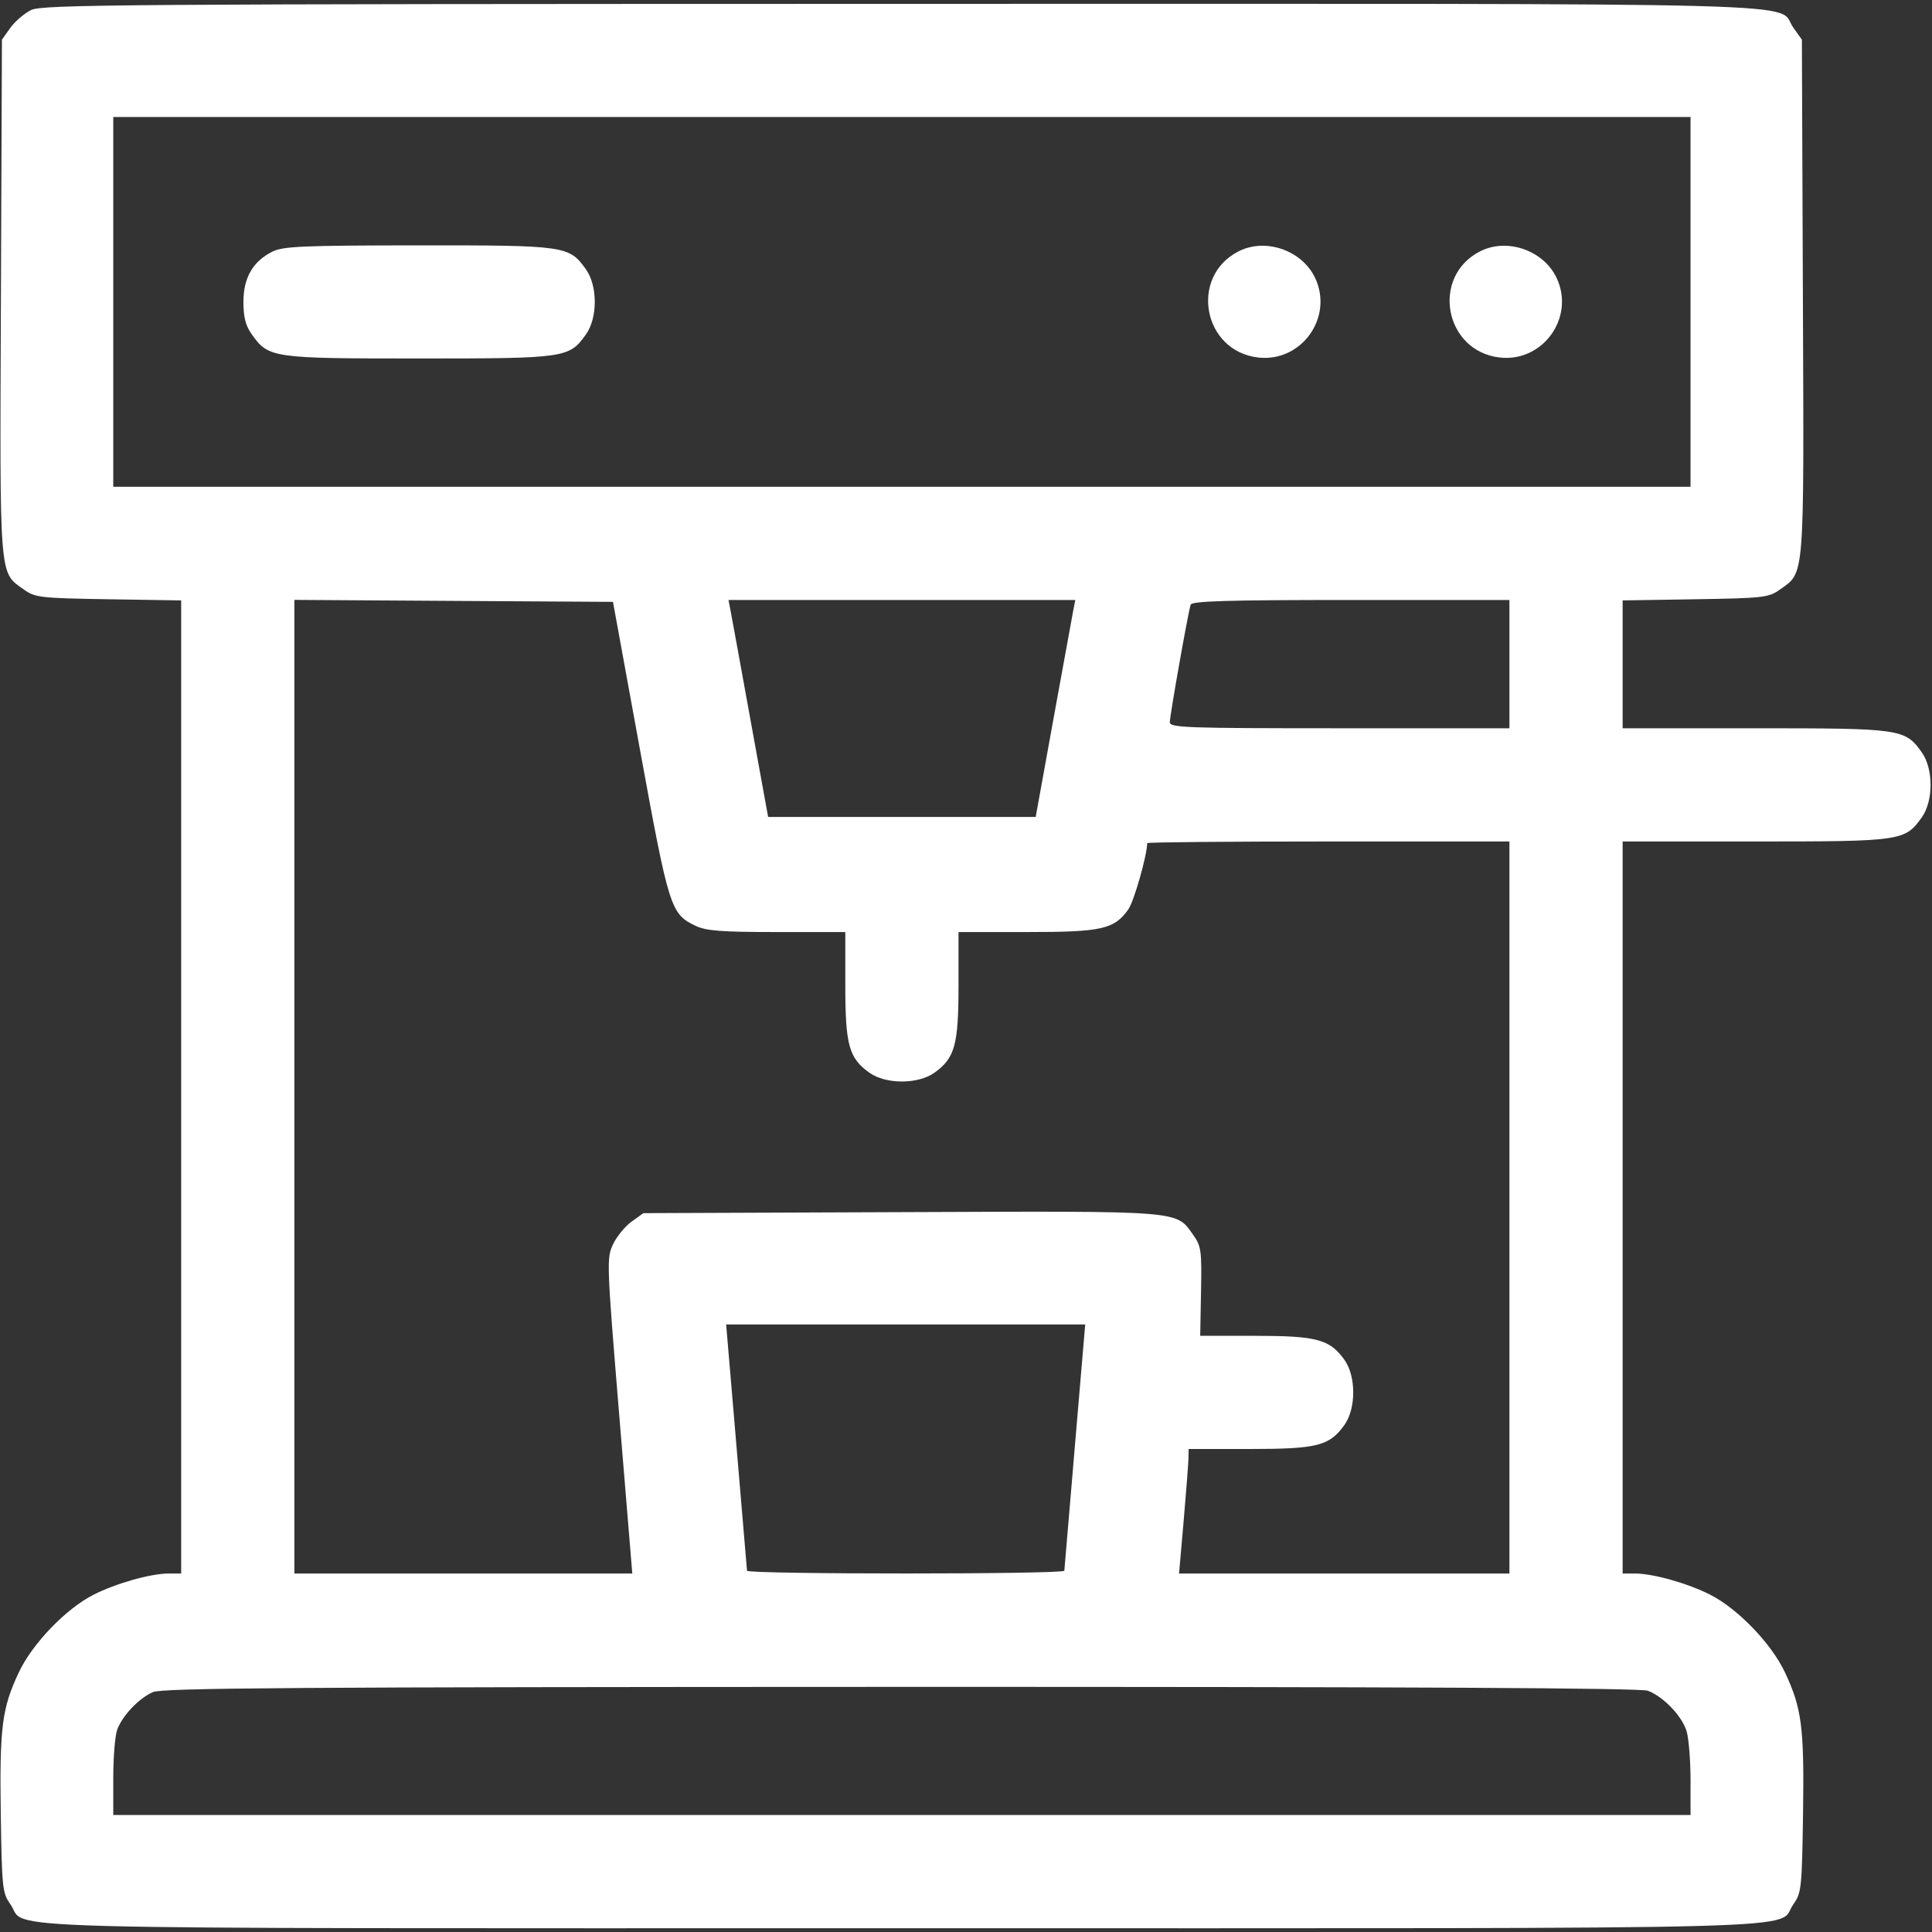 <svg xmlns="http://www.w3.org/2000/svg" width="40" height="40" viewBox="0 0 40 40" fill="none"><rect x="0" y="0" width="40" height="40" fill="#333333" stroke="none"/><g clip-path="url(#clip0_2014_3291)"><path fill-rule="evenodd" clip-rule="evenodd" d="M0.643 0.208C0.502 0.278 0.309 0.444 0.213 0.578L0.04 0.821L0.019 6.157C-0.005 12.067 -0.023 11.837 0.499 12.209C0.728 12.372 0.837 12.384 2.247 12.407L3.751 12.431V22.505V32.578H3.494C3.121 32.578 2.404 32.78 1.937 33.017C1.369 33.304 0.673 34.026 0.393 34.618C0.04 35.365 -0.01 35.759 0.016 37.553C0.039 39.091 0.05 39.193 0.214 39.424C0.6 39.965 -0.991 39.922 18.673 39.922C38.337 39.922 36.746 39.965 37.131 39.424C37.296 39.193 37.307 39.091 37.33 37.553C37.356 35.759 37.305 35.365 36.952 34.618C36.672 34.026 35.976 33.304 35.408 33.017C34.942 32.78 34.225 32.578 33.852 32.578H33.595V25V17.422H36.337C39.368 17.422 39.44 17.412 39.788 16.924C40.031 16.583 40.031 15.917 39.788 15.576C39.44 15.089 39.368 15.078 36.337 15.078H33.595V13.755V12.431L35.099 12.407C36.508 12.384 36.618 12.372 36.847 12.209C37.368 11.837 37.35 12.067 37.327 6.157L37.306 0.821L37.131 0.576C36.746 0.035 38.339 0.078 18.661 0.08C2.459 0.082 0.877 0.093 0.643 0.208ZM2.345 6.25V10.078H18.673H35.001V6.25V2.422H18.673H2.345V6.25ZM5.643 5.208C5.237 5.409 5.04 5.748 5.04 6.25C5.04 6.57 5.085 6.743 5.214 6.924C5.562 7.412 5.633 7.422 8.673 7.422C11.713 7.422 11.784 7.412 12.131 6.924C12.375 6.583 12.375 5.917 12.131 5.576C11.783 5.088 11.715 5.078 8.661 5.08C6.277 5.082 5.864 5.099 5.643 5.208ZM25.643 5.204C24.618 5.727 24.905 7.273 26.052 7.402C26.948 7.503 27.614 6.568 27.227 5.752C26.956 5.181 26.201 4.919 25.643 5.204ZM30.643 5.204C29.618 5.727 29.905 7.273 31.052 7.402C31.948 7.503 32.614 6.568 32.227 5.752C31.956 5.181 31.201 4.919 30.643 5.204ZM6.095 22.499V32.578H9.593H13.091L12.822 29.317C12.56 26.137 12.557 26.047 12.693 25.76C12.77 25.598 12.943 25.387 13.077 25.292L13.321 25.117L18.658 25.096C24.567 25.073 24.337 25.055 24.71 25.576C24.869 25.8 24.882 25.899 24.866 26.738L24.849 27.657H25.988C27.262 27.657 27.531 27.729 27.835 28.154C28.078 28.495 28.078 29.161 27.835 29.502C27.525 29.936 27.273 30 25.868 30H24.61L24.605 30.215C24.601 30.333 24.556 30.913 24.505 31.504L24.411 32.578H27.831H31.251V25V17.422H27.501C25.439 17.422 23.751 17.437 23.751 17.456C23.751 17.703 23.478 18.663 23.361 18.827C23.067 19.241 22.813 19.297 21.259 19.297H19.845V20.399C19.845 21.634 19.769 21.907 19.347 22.209C19.006 22.452 18.34 22.452 17.999 22.209C17.576 21.907 17.501 21.634 17.501 20.399V19.297H16.087C14.944 19.297 14.622 19.273 14.406 19.17C13.885 18.923 13.853 18.824 13.25 15.521L12.691 12.461L9.393 12.441L6.095 12.42V22.499ZM15.124 12.637C15.147 12.755 15.332 13.766 15.534 14.883L15.903 16.914H18.673H21.443L21.811 14.883C22.014 13.766 22.198 12.755 22.221 12.637L22.263 12.422H18.673H15.083L15.124 12.637ZM24.651 12.52C24.599 12.675 24.22 14.813 24.22 14.953C24.22 15.066 24.555 15.078 27.735 15.078H31.251V13.75V12.422H27.967C25.41 12.422 24.676 12.444 24.651 12.52ZM15.248 29.942C15.366 31.327 15.464 32.487 15.466 32.52C15.471 32.596 22.031 32.596 22.036 32.52C22.038 32.487 22.136 31.327 22.254 29.942L22.468 27.422H18.751H15.034L15.248 29.942ZM3.165 35.033C2.874 35.163 2.538 35.516 2.428 35.806C2.382 35.927 2.345 36.375 2.345 36.802V37.578H18.673H35.001L35.001 36.856C35 36.458 34.965 36.008 34.923 35.856C34.836 35.542 34.444 35.128 34.117 35.005C33.965 34.948 29.218 34.923 18.648 34.925C6.082 34.928 3.358 34.947 3.165 35.033Z" fill="white"></path></g><defs><clipPath id="clip0_2014_3291"><rect width="40" height="40" fill="white"></rect></clipPath></defs></svg>
